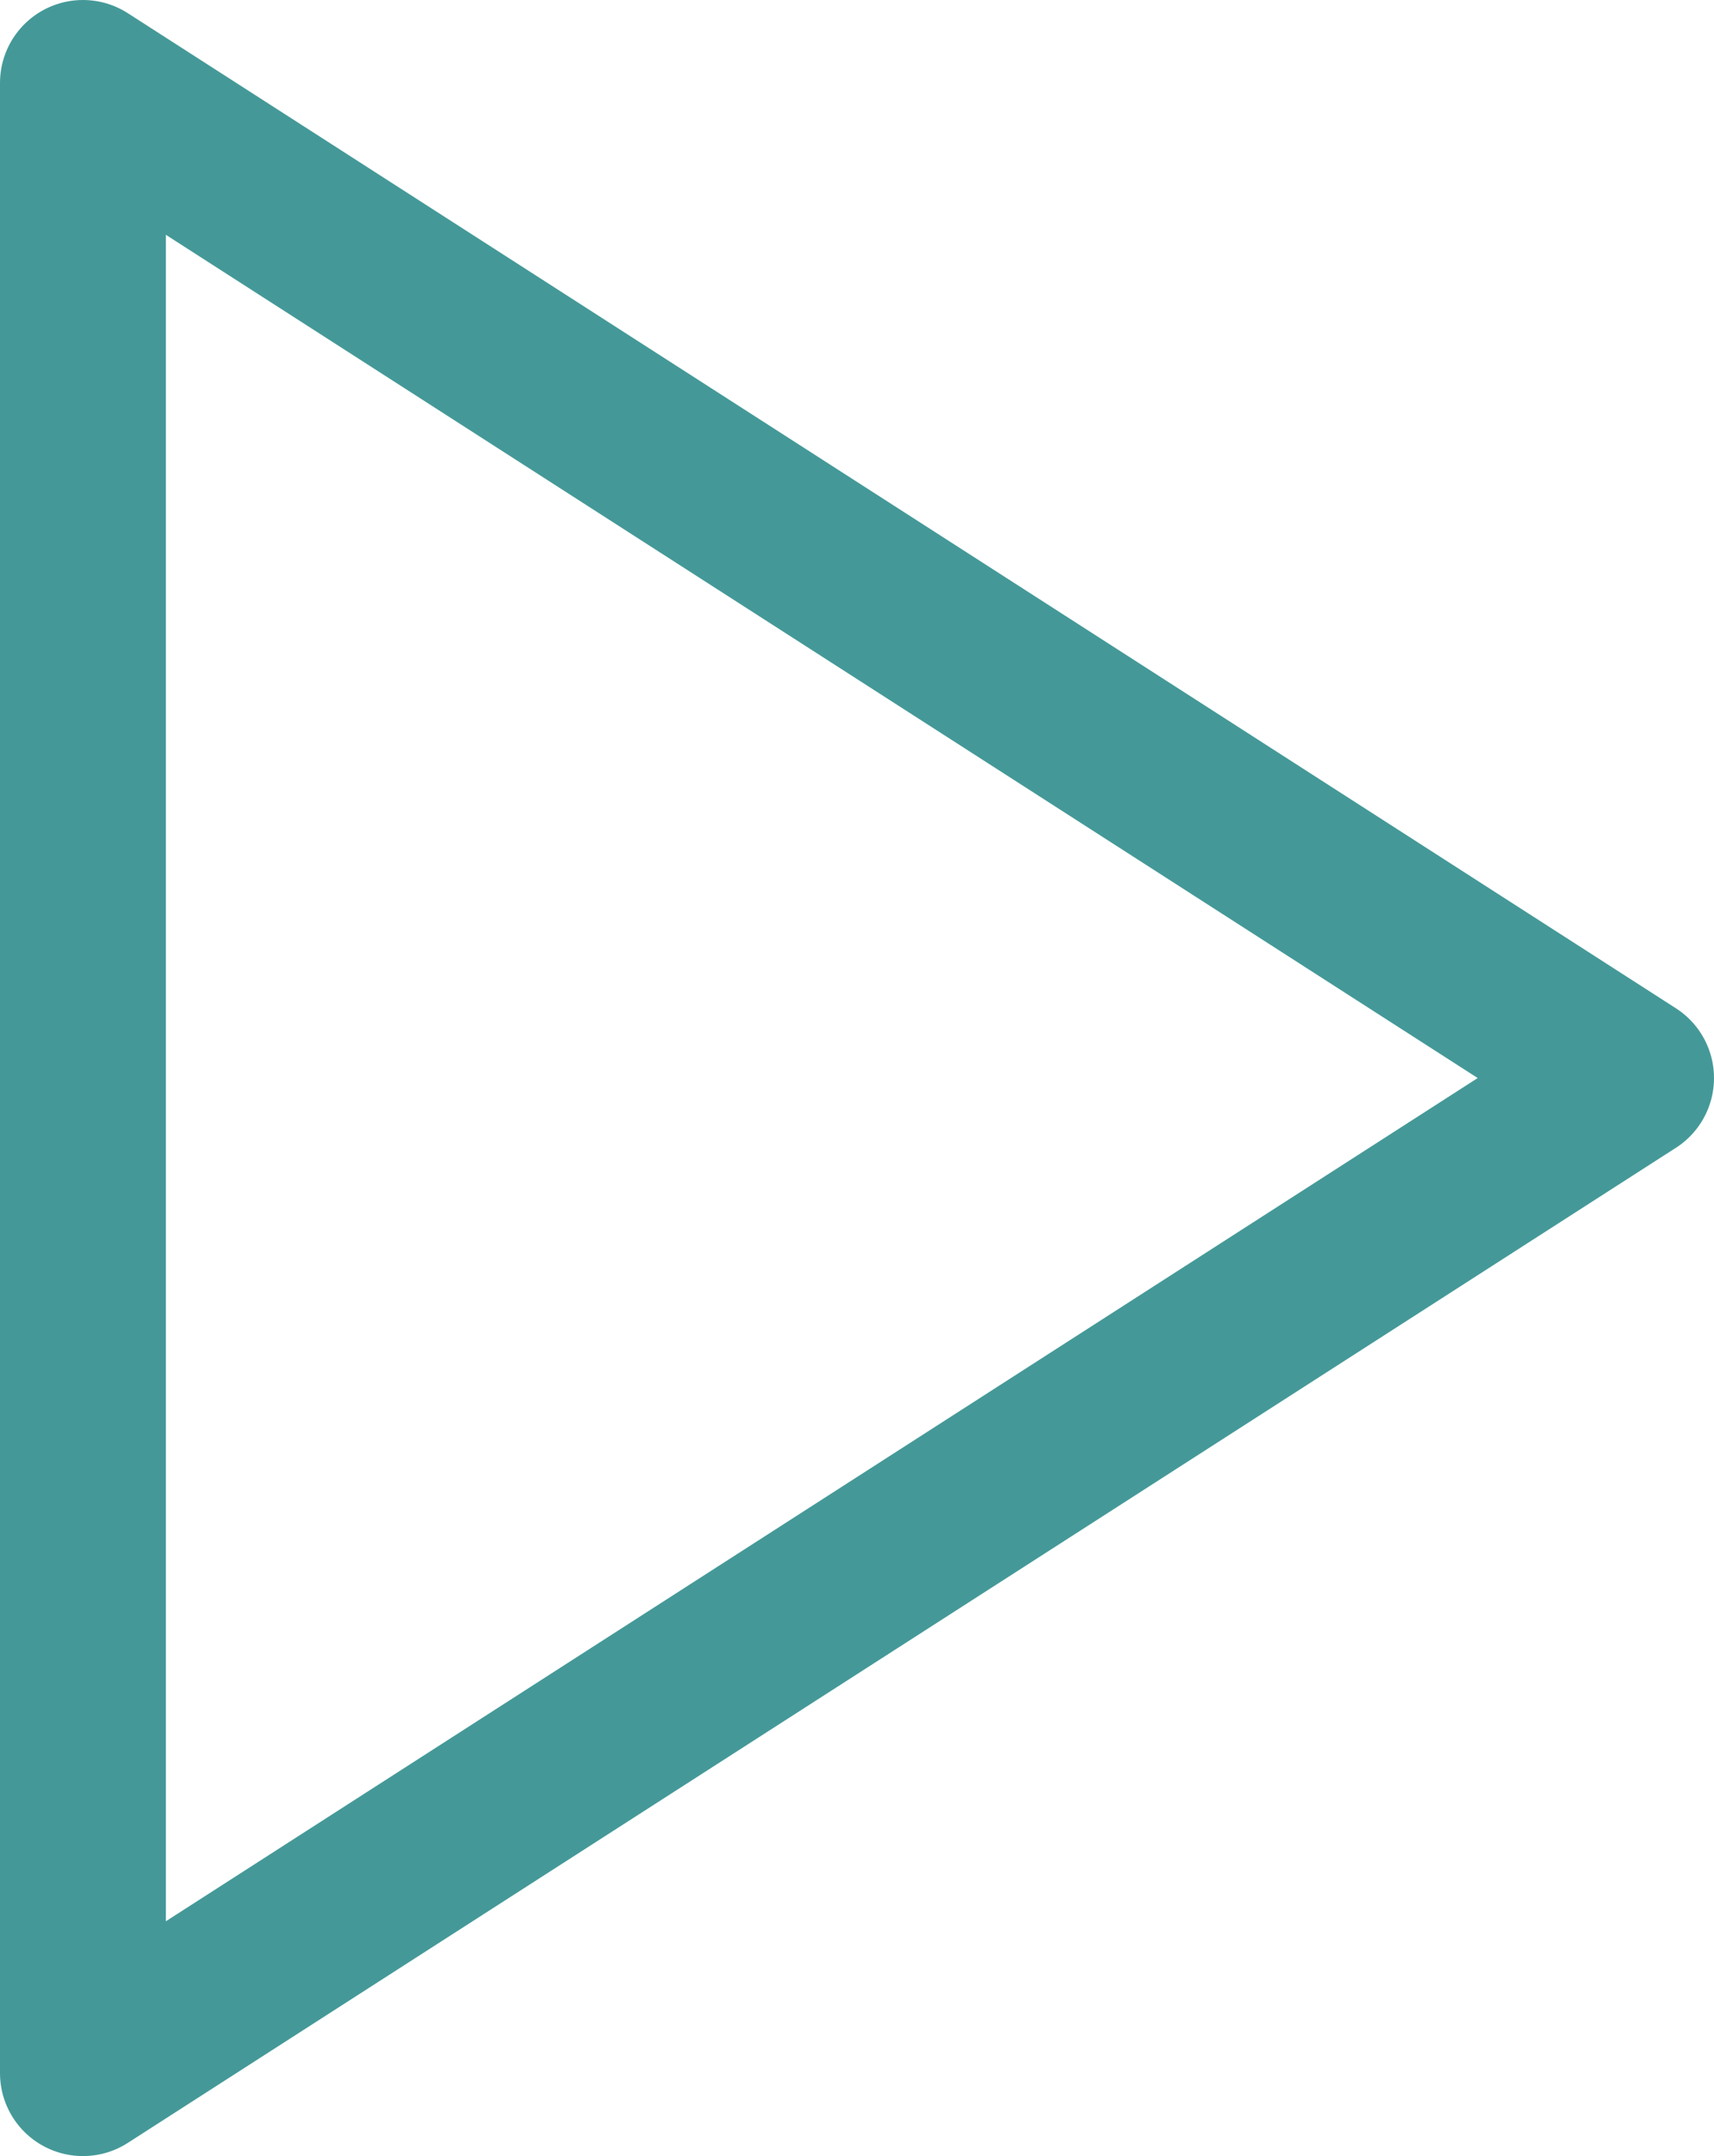<svg xmlns="http://www.w3.org/2000/svg" width="20.667" height="26" viewBox="0 0 20.667 26">
  <path id="Icon_feather-play" data-name="Icon feather-play" d="M7.5,4.5l18.667,12L7.5,28.5Z" transform="translate(-6.5 -3.5)" fill="none" stroke="#449998" stroke-linecap="round" stroke-linejoin="round" stroke-width="2"/>
</svg>
